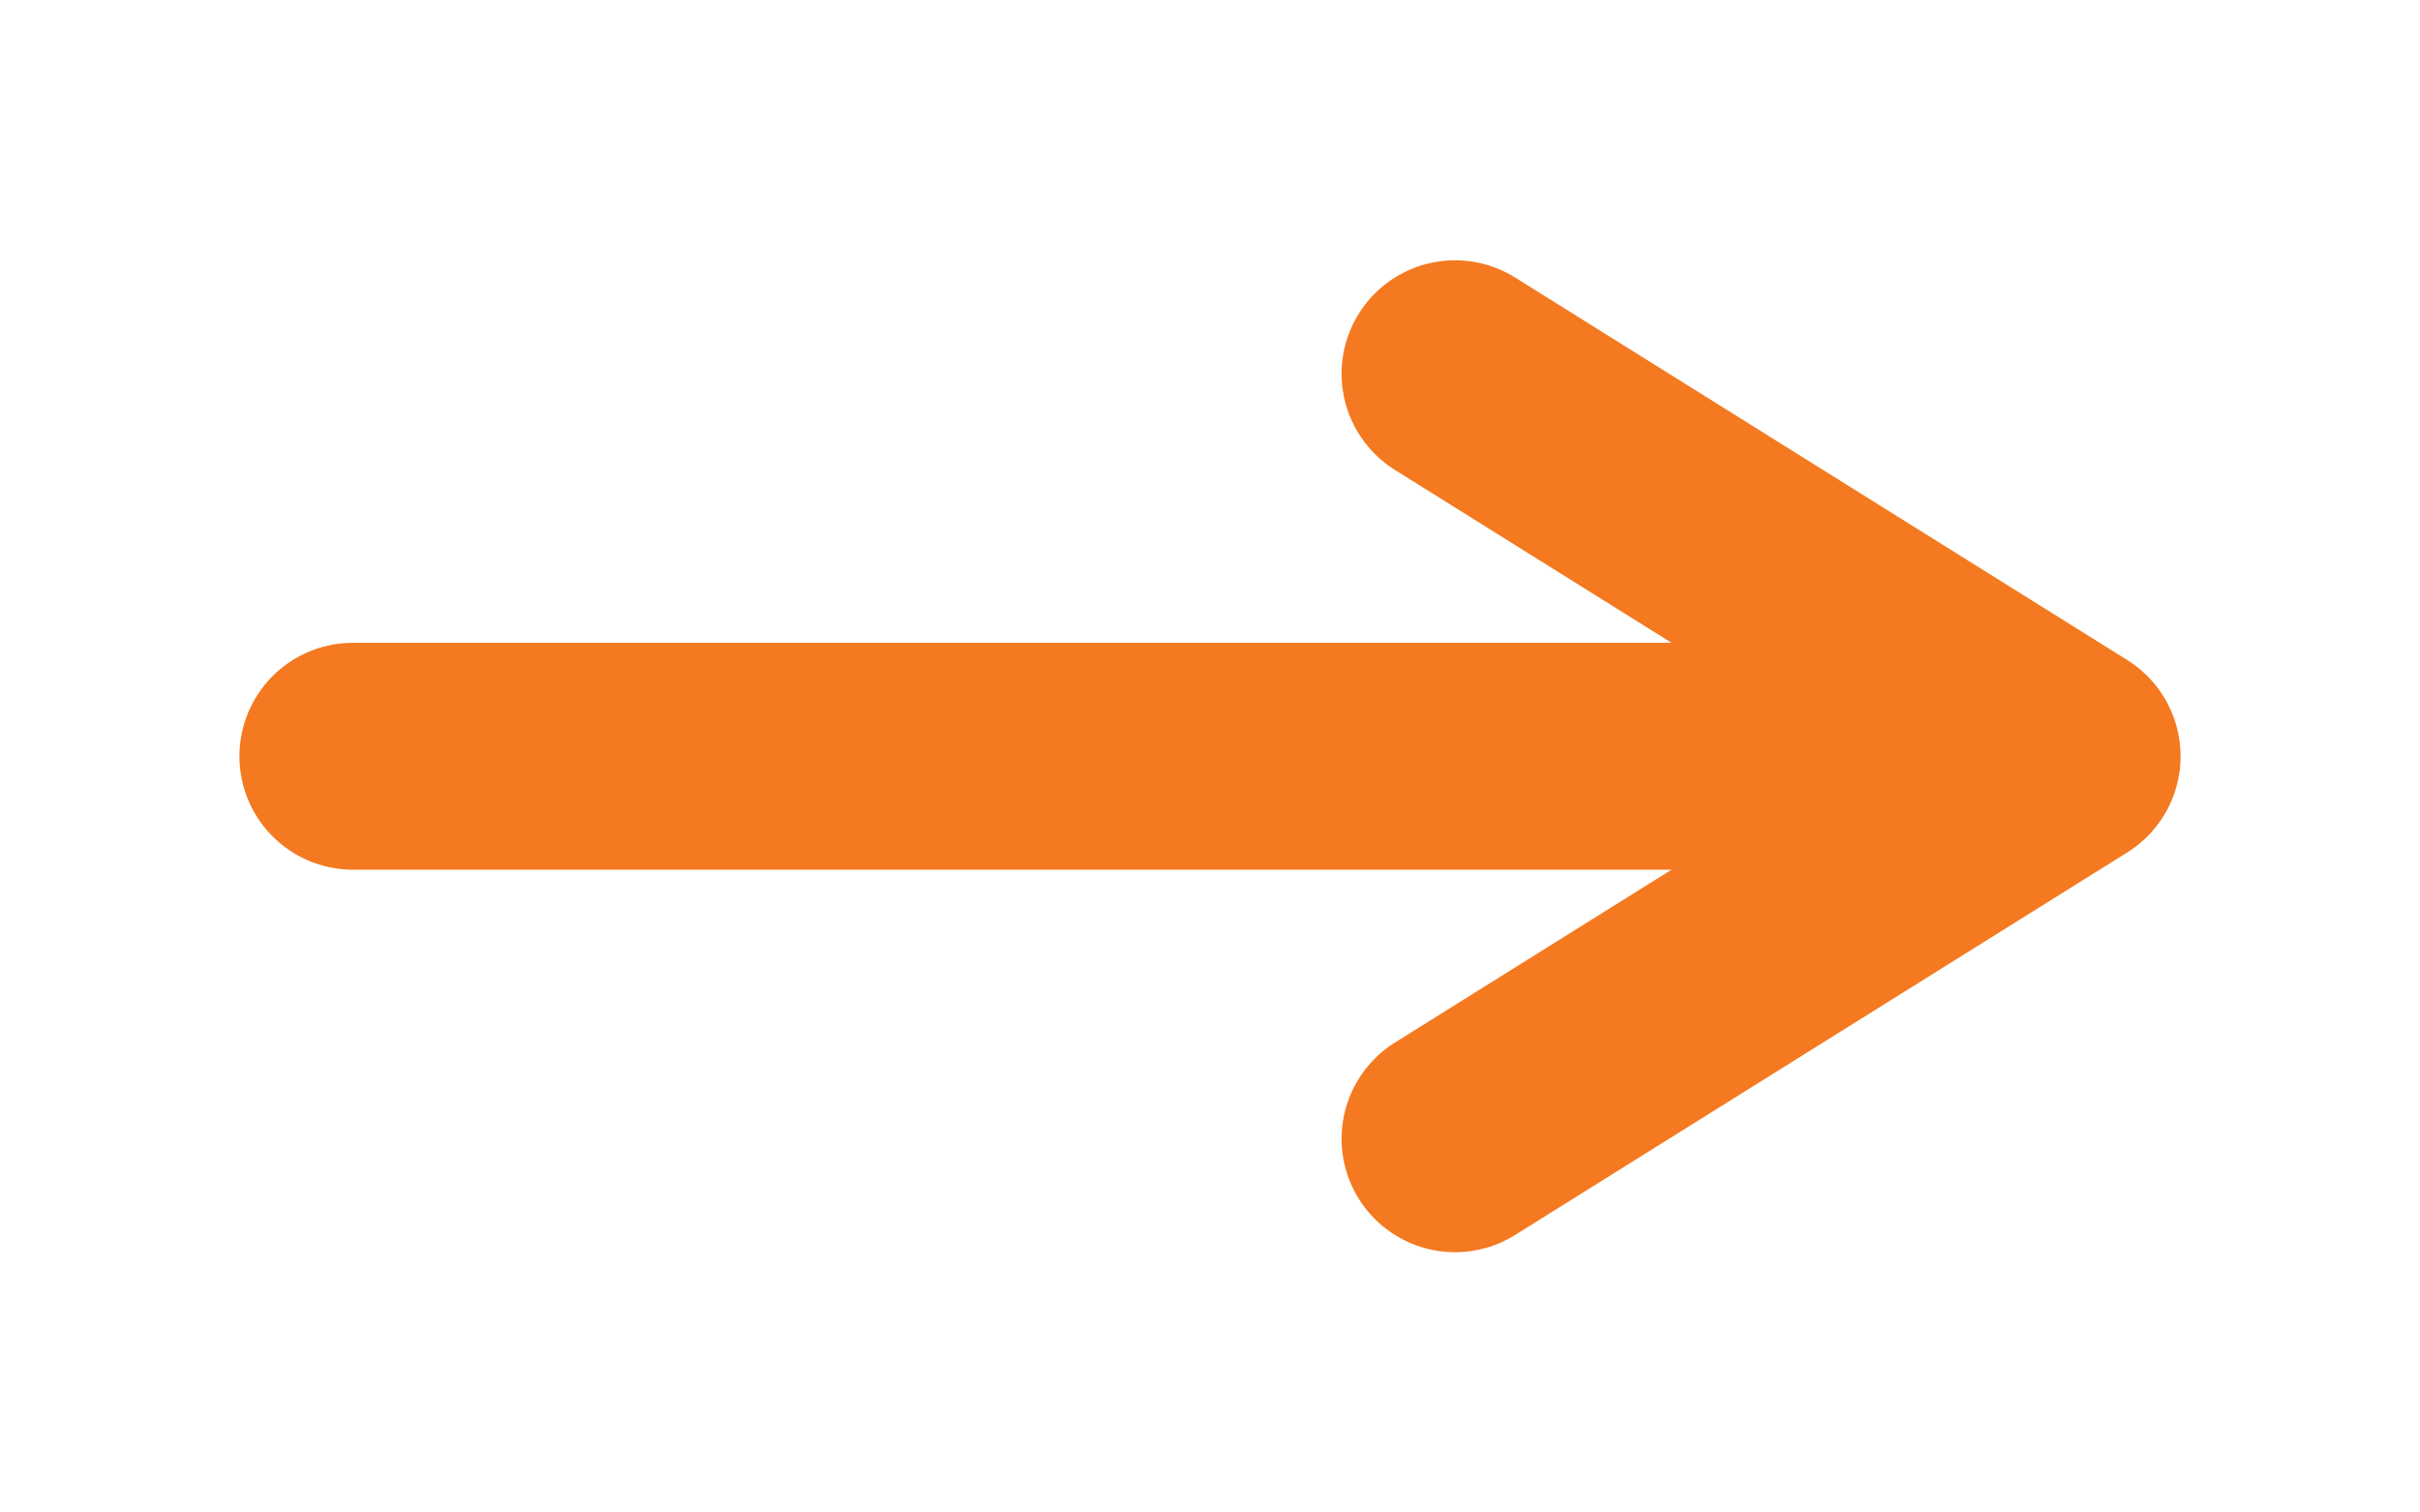 <svg width="16" height="10" viewBox="0 0 16 10" fill="none" xmlns="http://www.w3.org/2000/svg">
<path d="M9.62 2.471L13.667 5L9.62 7.529" stroke="#F47920" stroke-width="1.5" stroke-miterlimit="10" stroke-linecap="round" stroke-linejoin="round"/>
<path d="M2.333 5H13.553" stroke="#F47920" stroke-width="1.5" stroke-miterlimit="10" stroke-linecap="round" stroke-linejoin="round"/>
</svg>

